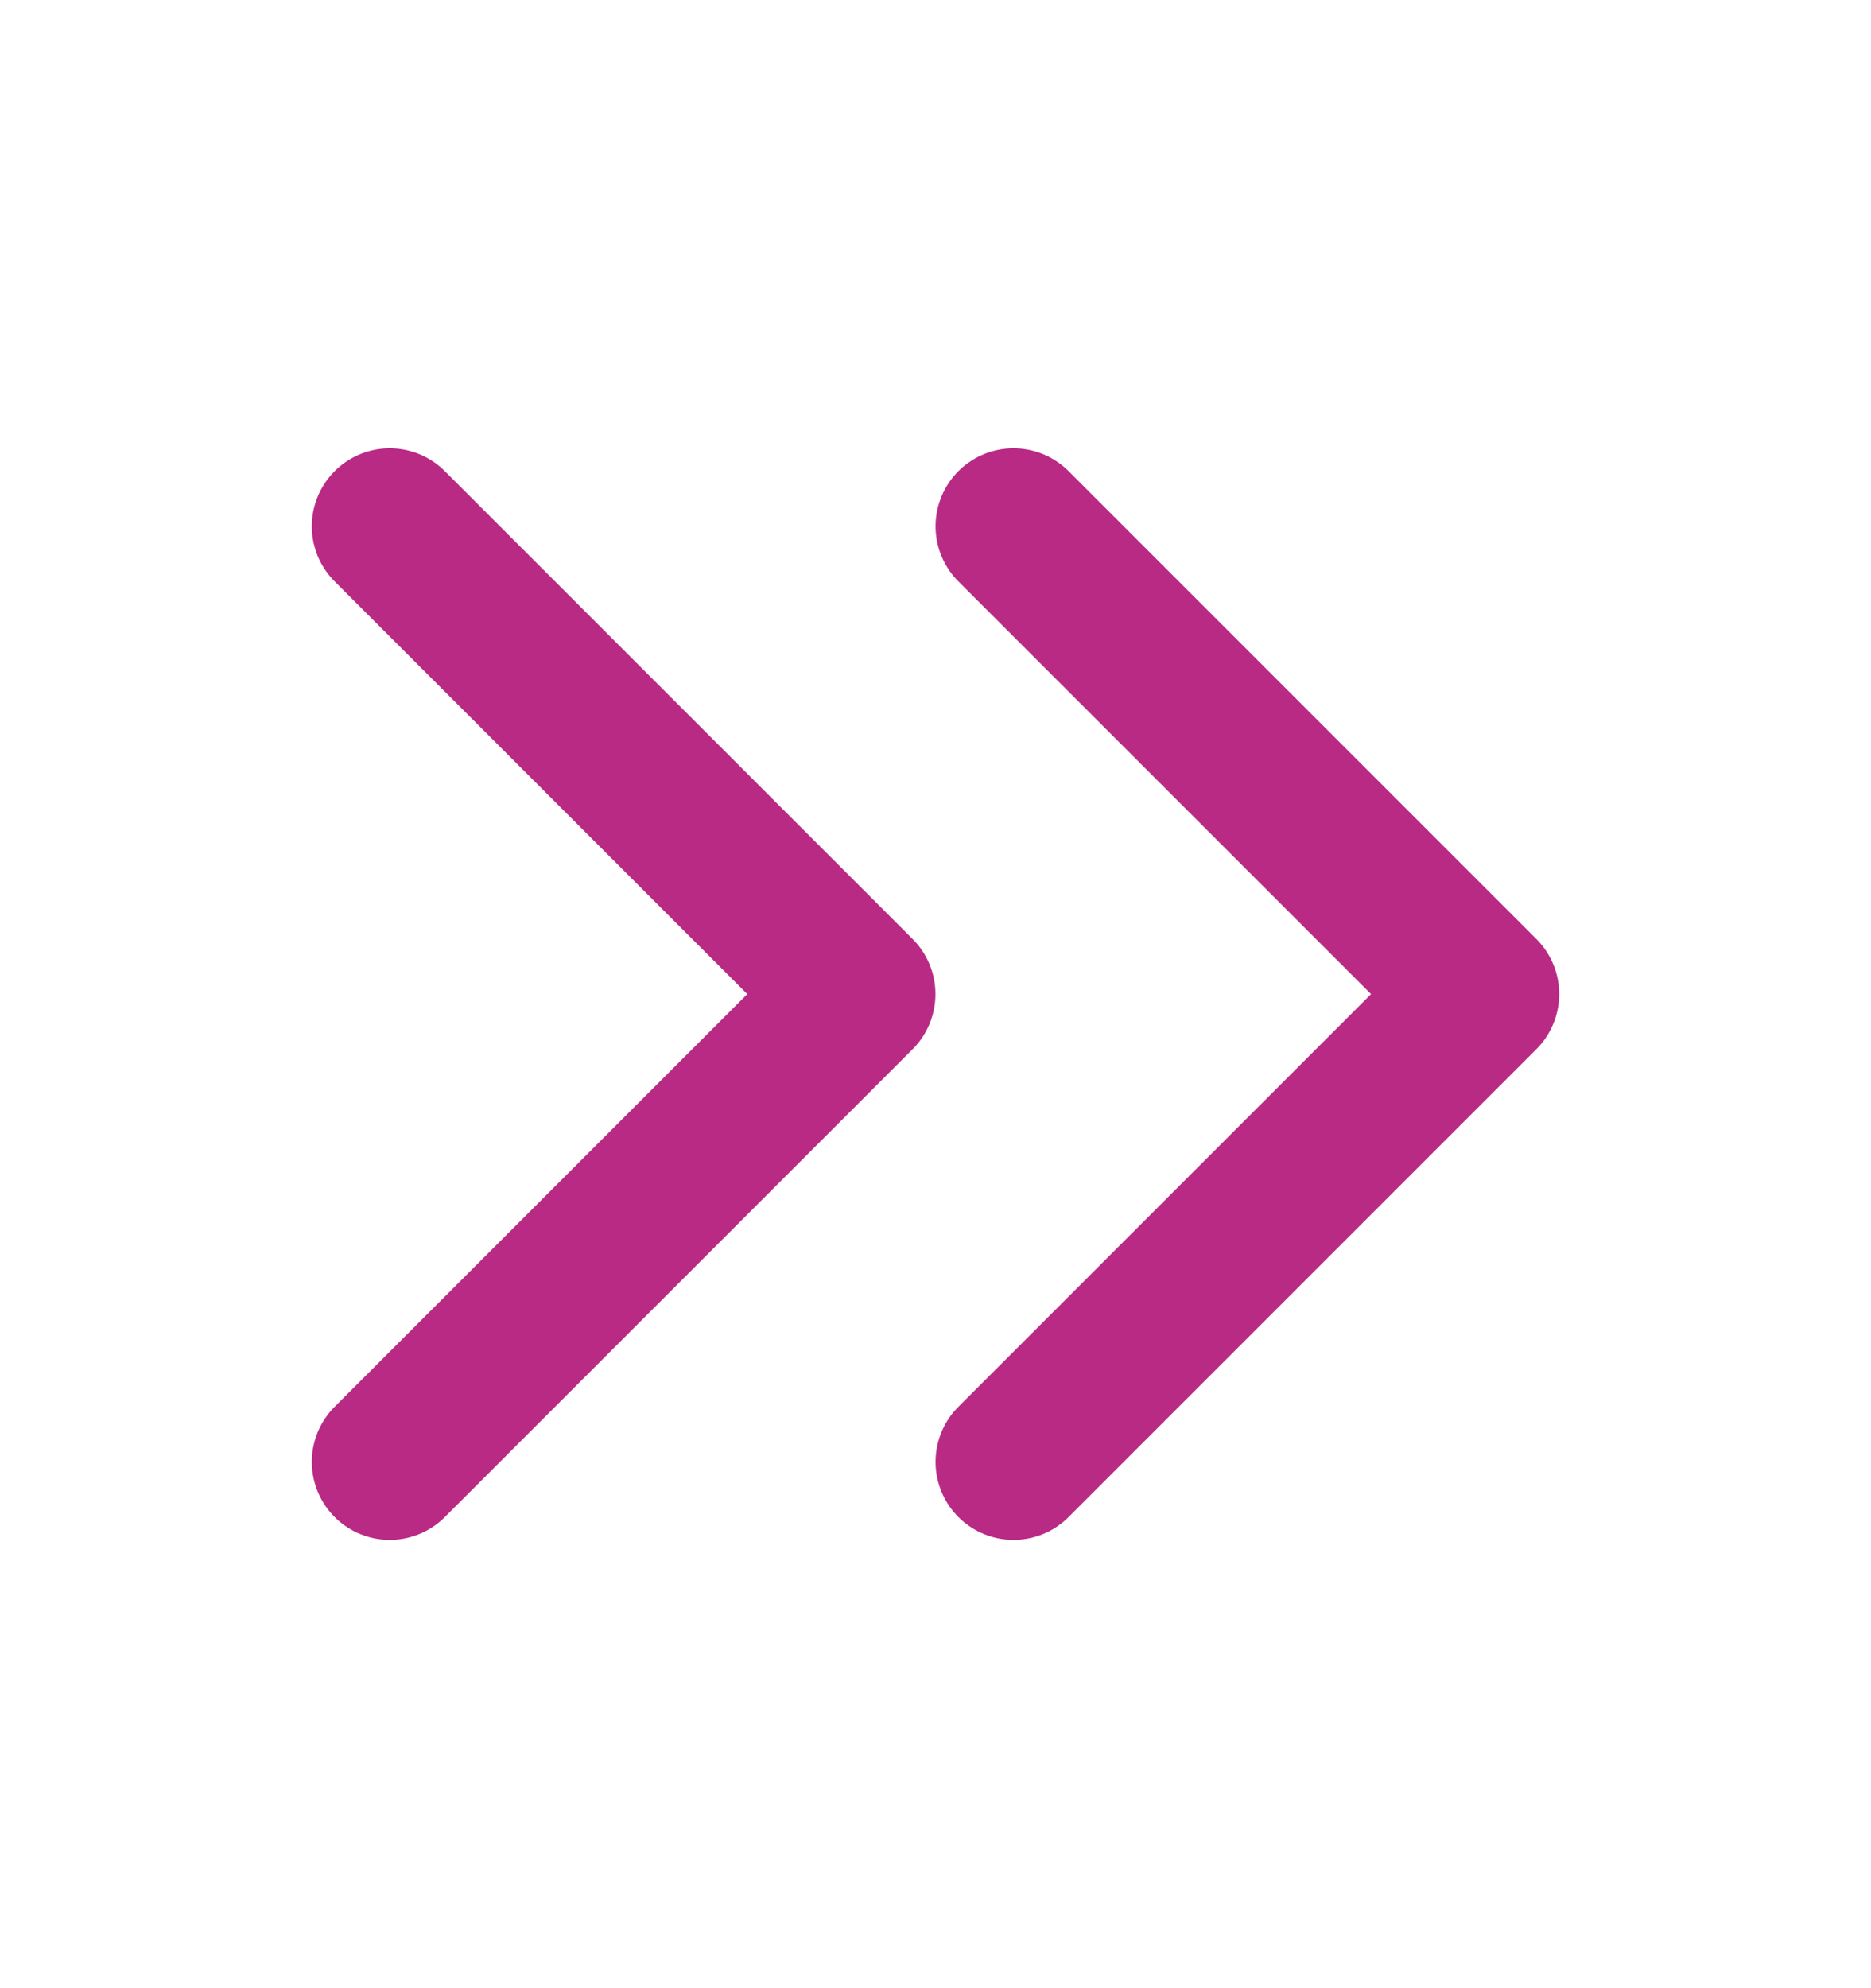 <svg width="16" height="17" viewBox="0 0 16 17" fill="none" xmlns="http://www.w3.org/2000/svg">
<path d="M3.333 4.5L7.333 8.5L3.333 12.5" stroke="#B92A85" stroke-width="1.333" stroke-linecap="round" stroke-linejoin="round"/>
<path d="M8.667 4.5L12.667 8.5L8.667 12.5" stroke="#B92A85" stroke-width="1.333" stroke-linecap="round" stroke-linejoin="round"/>
</svg>
